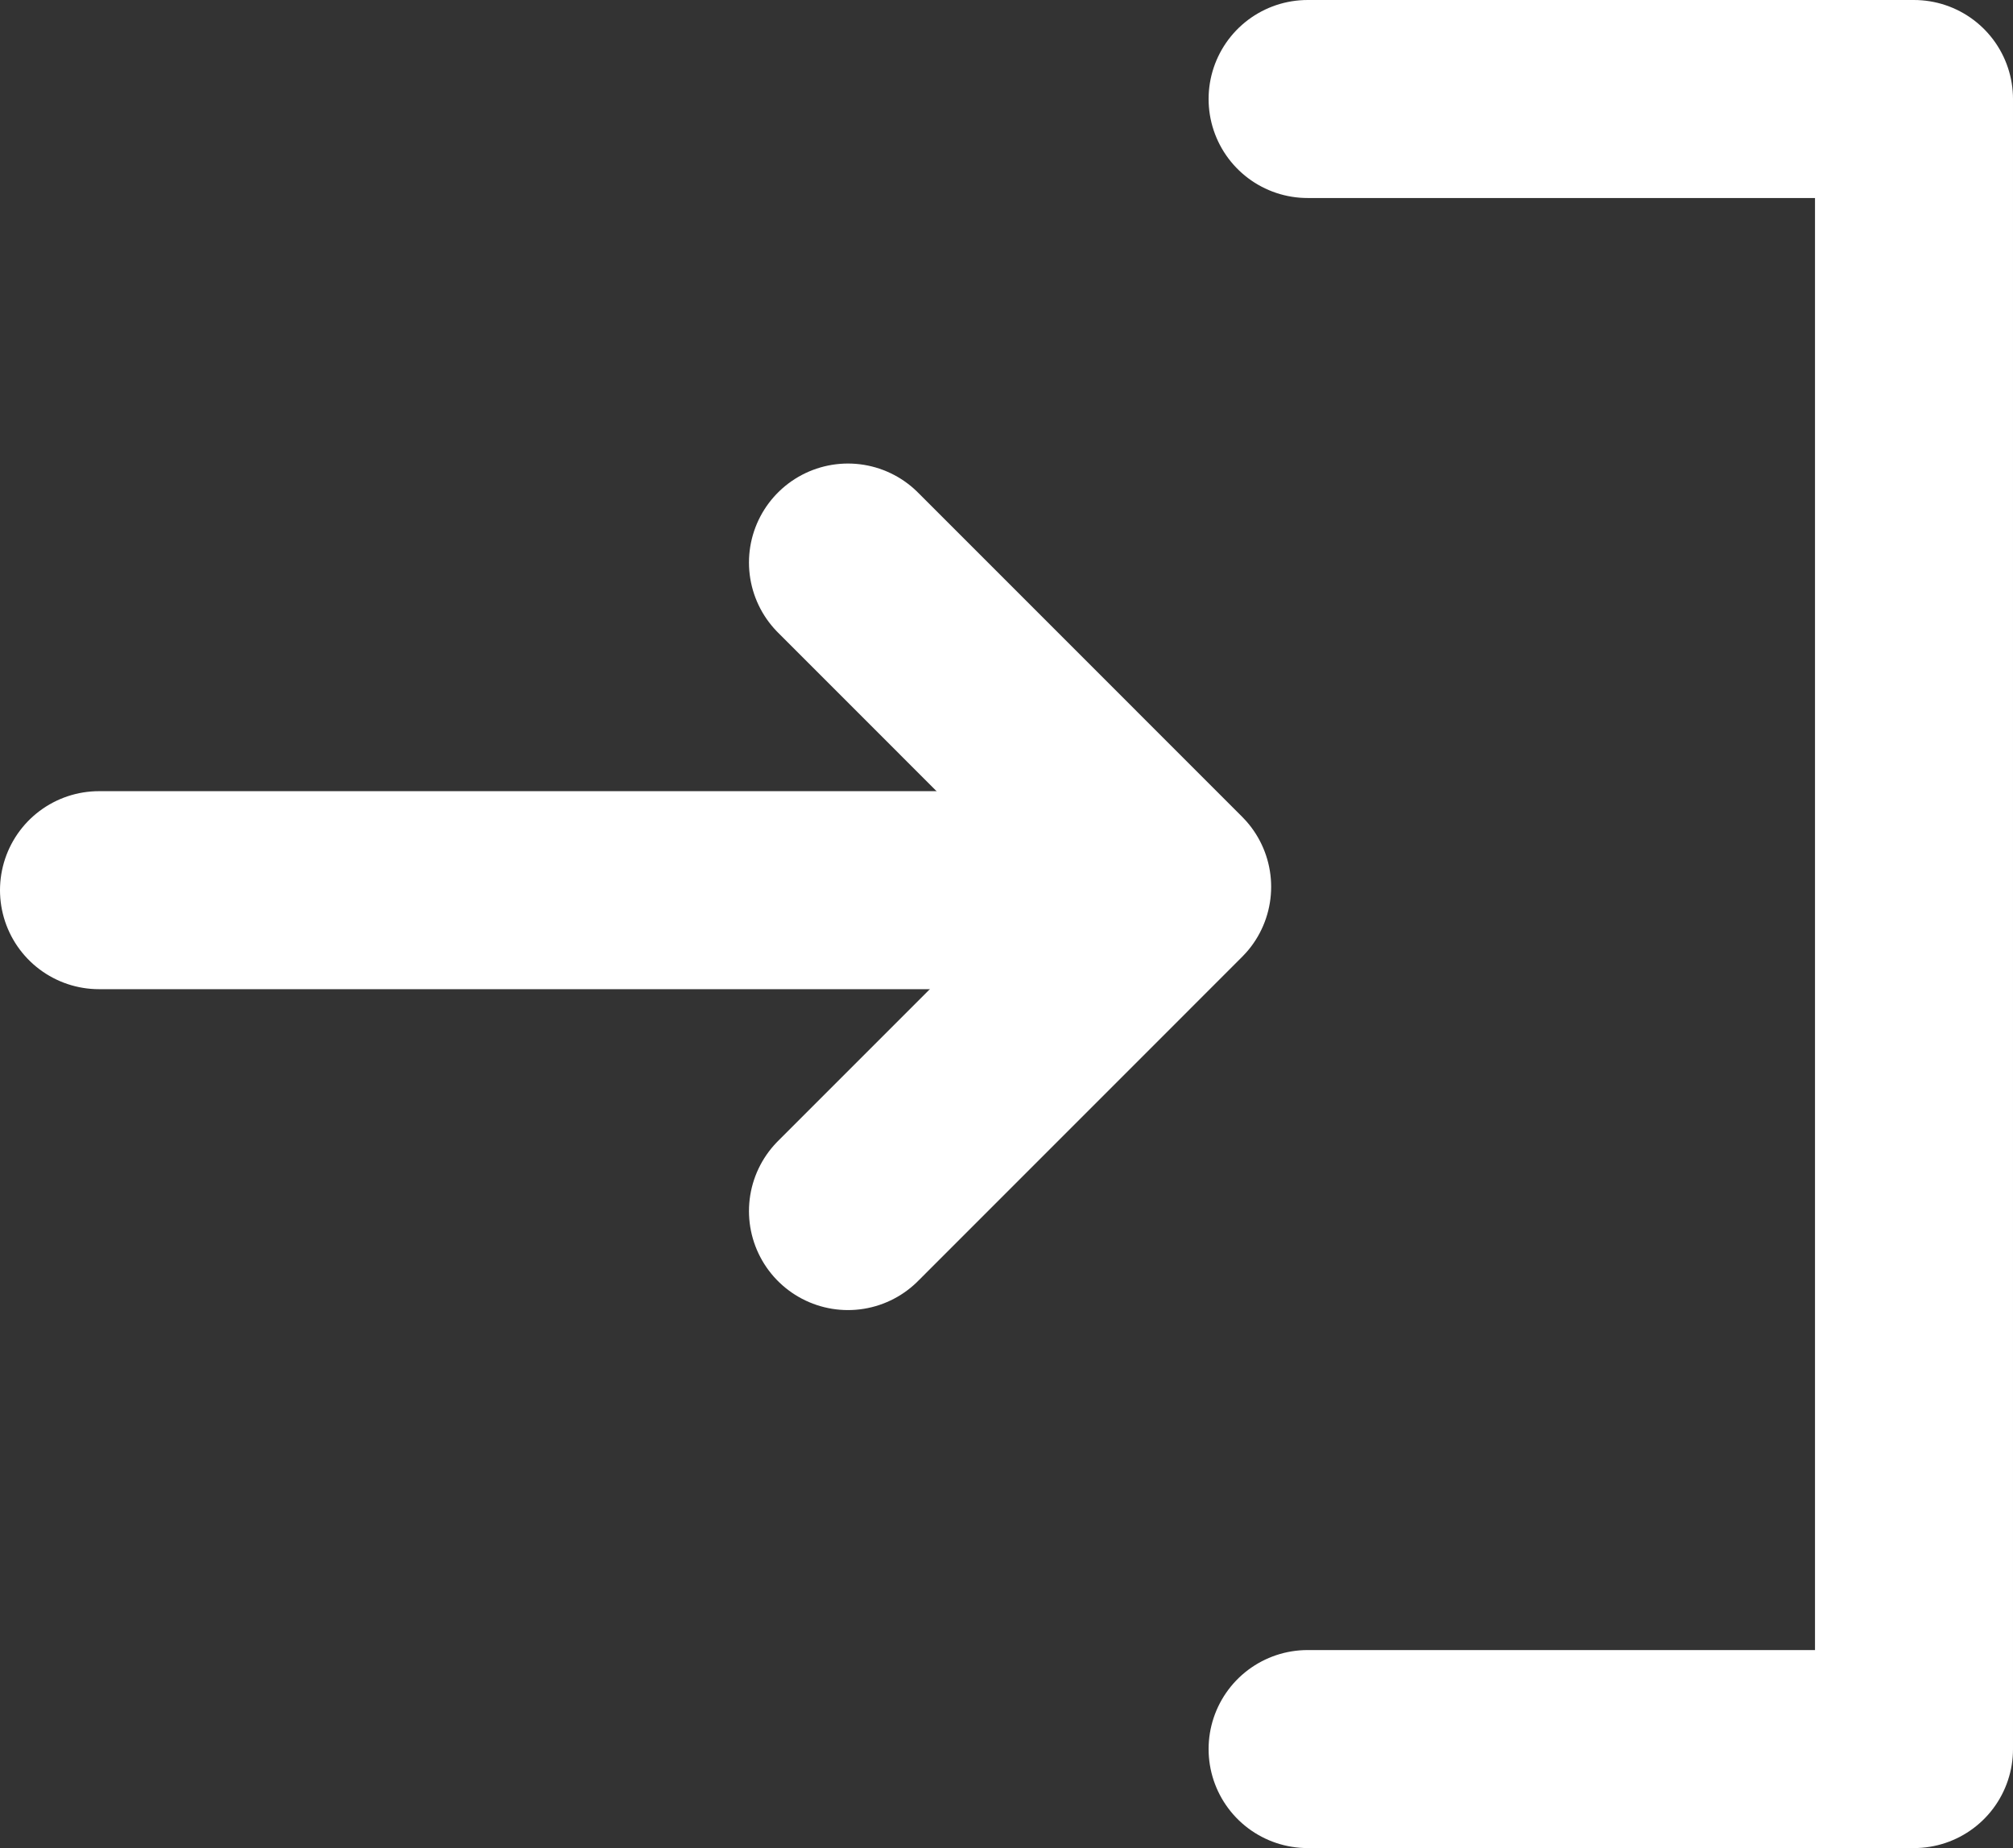 <svg xmlns="http://www.w3.org/2000/svg" width="30.5" height="28" viewBox="0 0 30.5 28">
  <rect x="0" y="0" width="30.5" height="28" fill="#333333" stroke="none"/>
  <g id="アイコン" transform="translate(-1142.5 -19)">
    <path id="パス_5198" data-name="パス 5198" d="M1162.312,45.5h9.188v-25h-9.188" fill="none" stroke="#fff" stroke-linecap="round" stroke-linejoin="round" stroke-width="3"/>
    <path id="パス_5199" data-name="パス 5199" d="M1155.348,27.523l4.912,4.913-4.912,4.913" fill="none" stroke="#fff" stroke-linecap="round" stroke-linejoin="round" stroke-width="3"/>
    <line id="線_13" data-name="線 13" x1="15.718" transform="translate(1144 32.487)" fill="none" stroke="#fff" stroke-linecap="round" stroke-linejoin="round" stroke-width="3"/>
  </g>
</svg>
